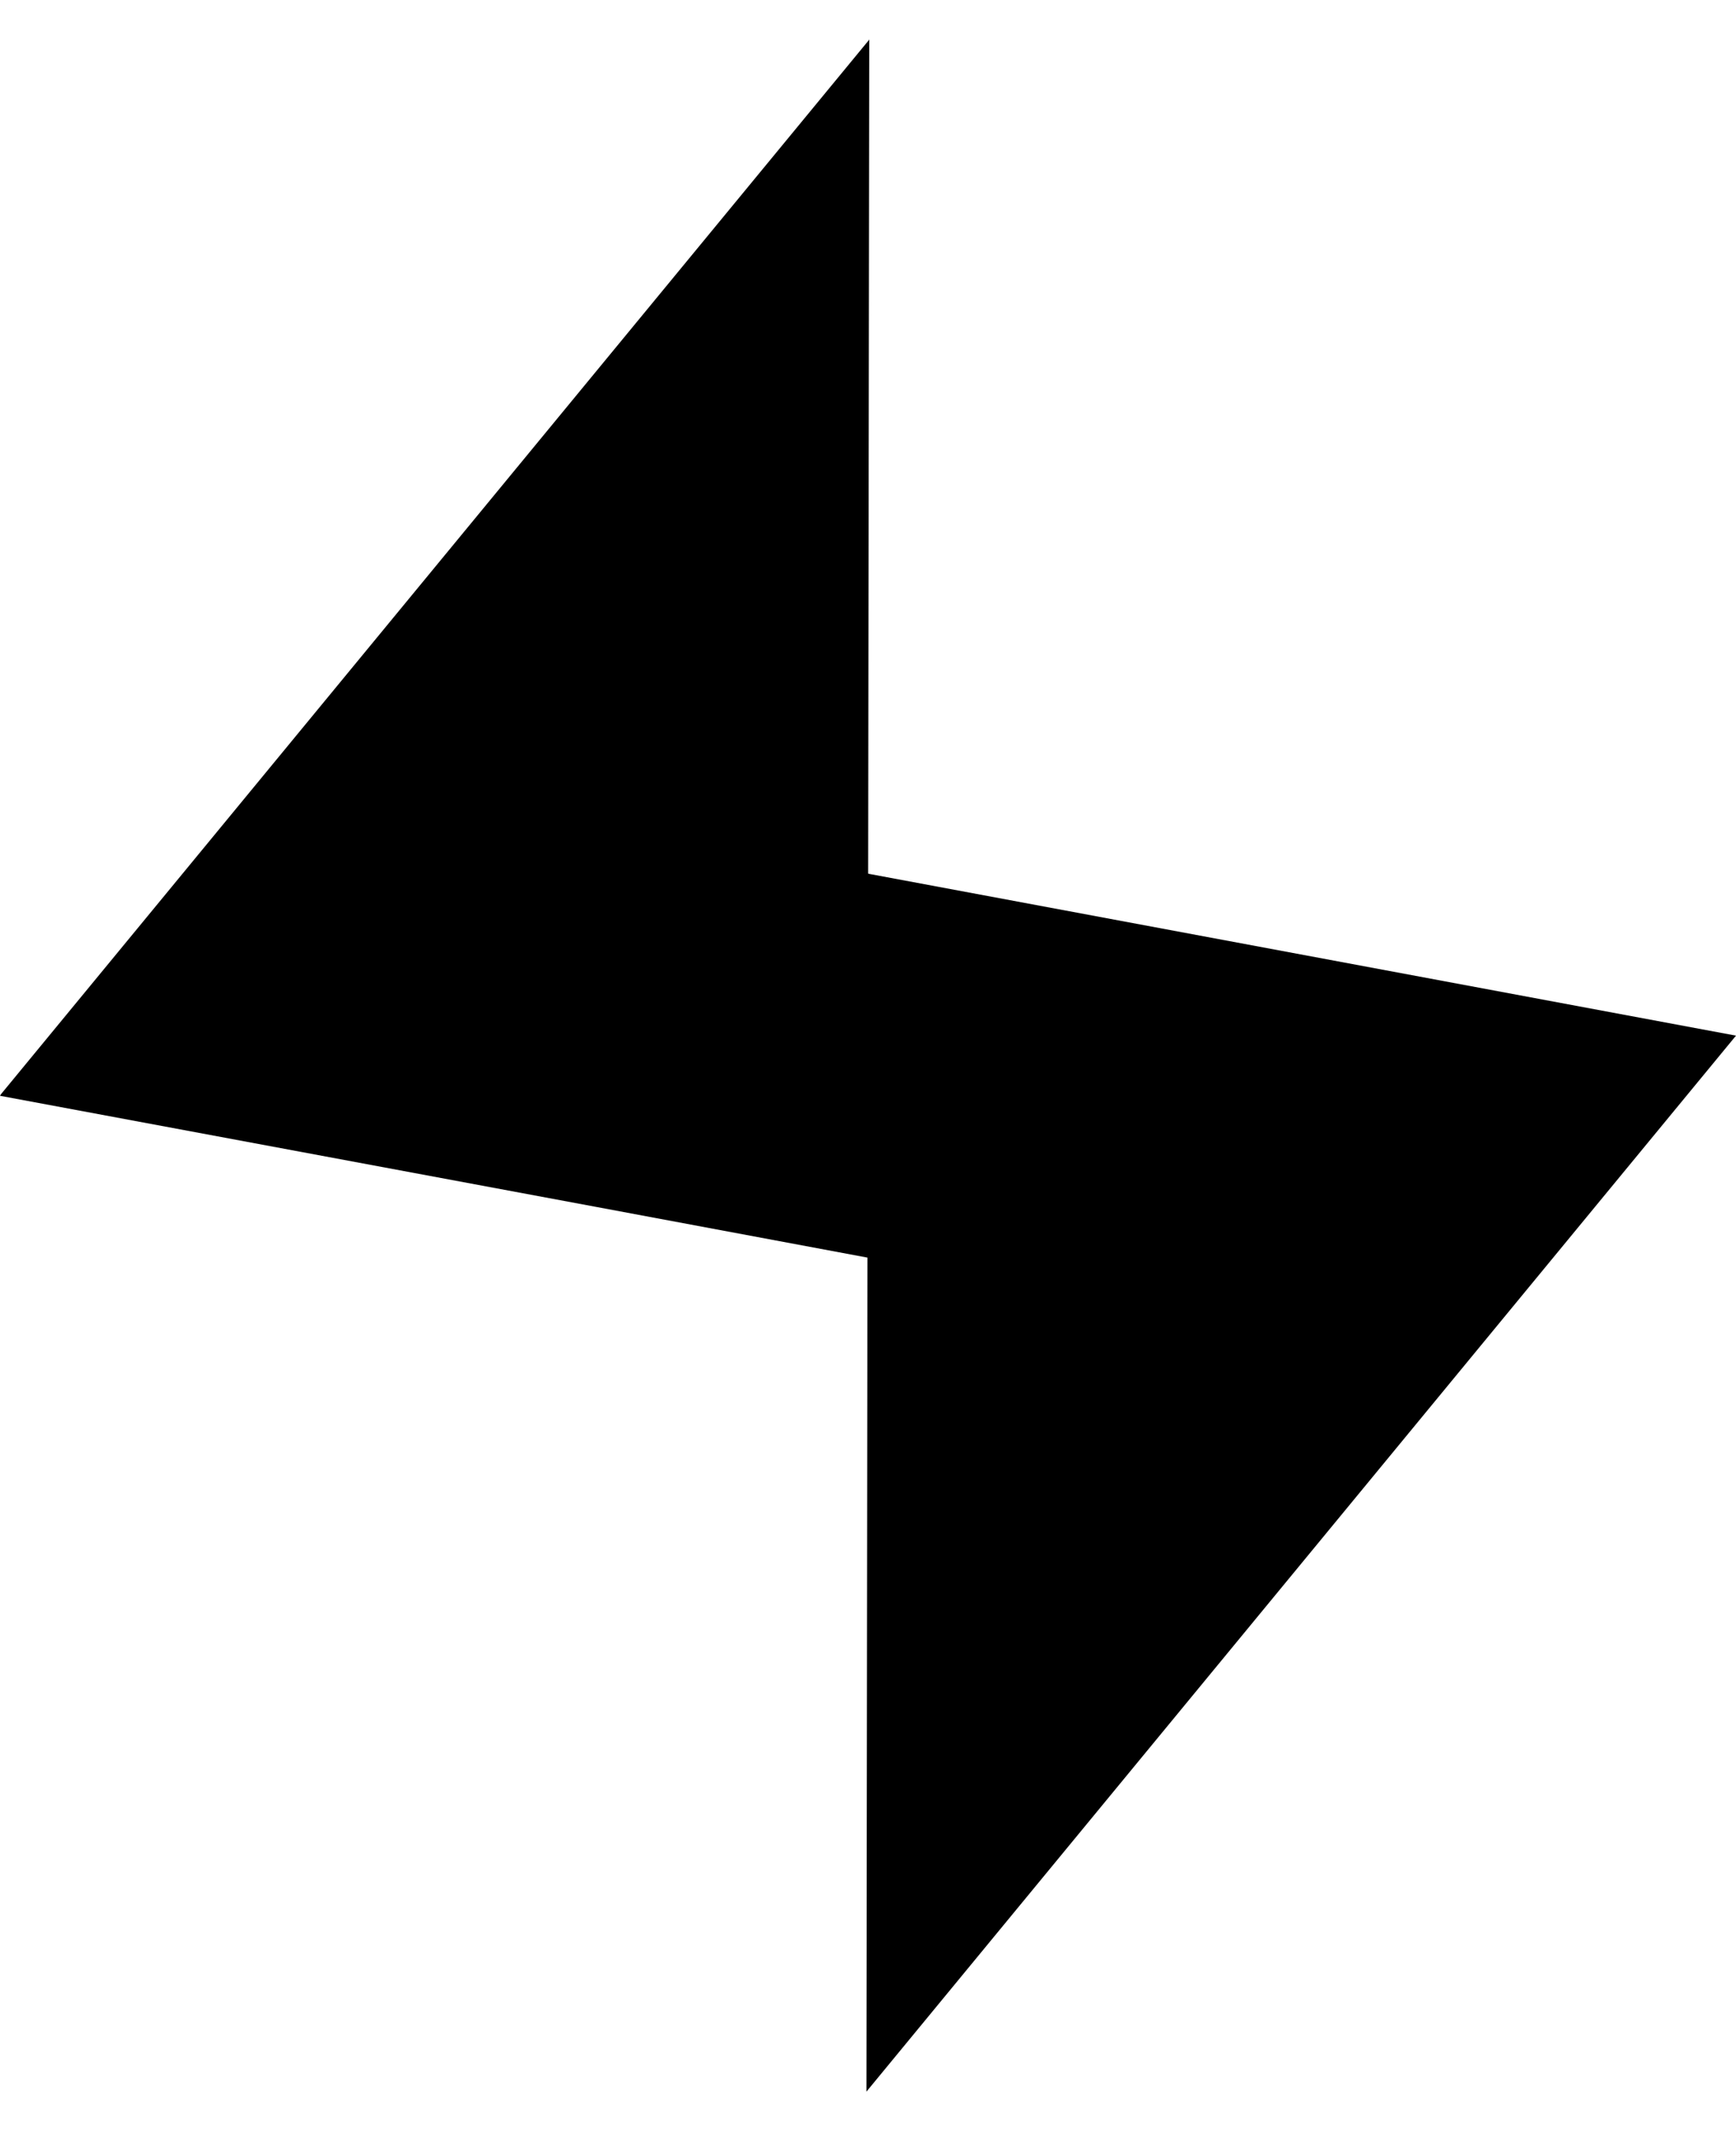 <svg xmlns="http://www.w3.org/2000/svg" width="22" height="27" viewBox="0 0 22 27" fill="none"><path d="M22 13.121L11.011 11.071L11.002 11.067L11.016 0.5L11.007 0.513L0.013 13.862L0 13.883L7.535 15.287L10.993 15.933L10.98 26.5L22 13.121Z" fill="black"></path></svg>
